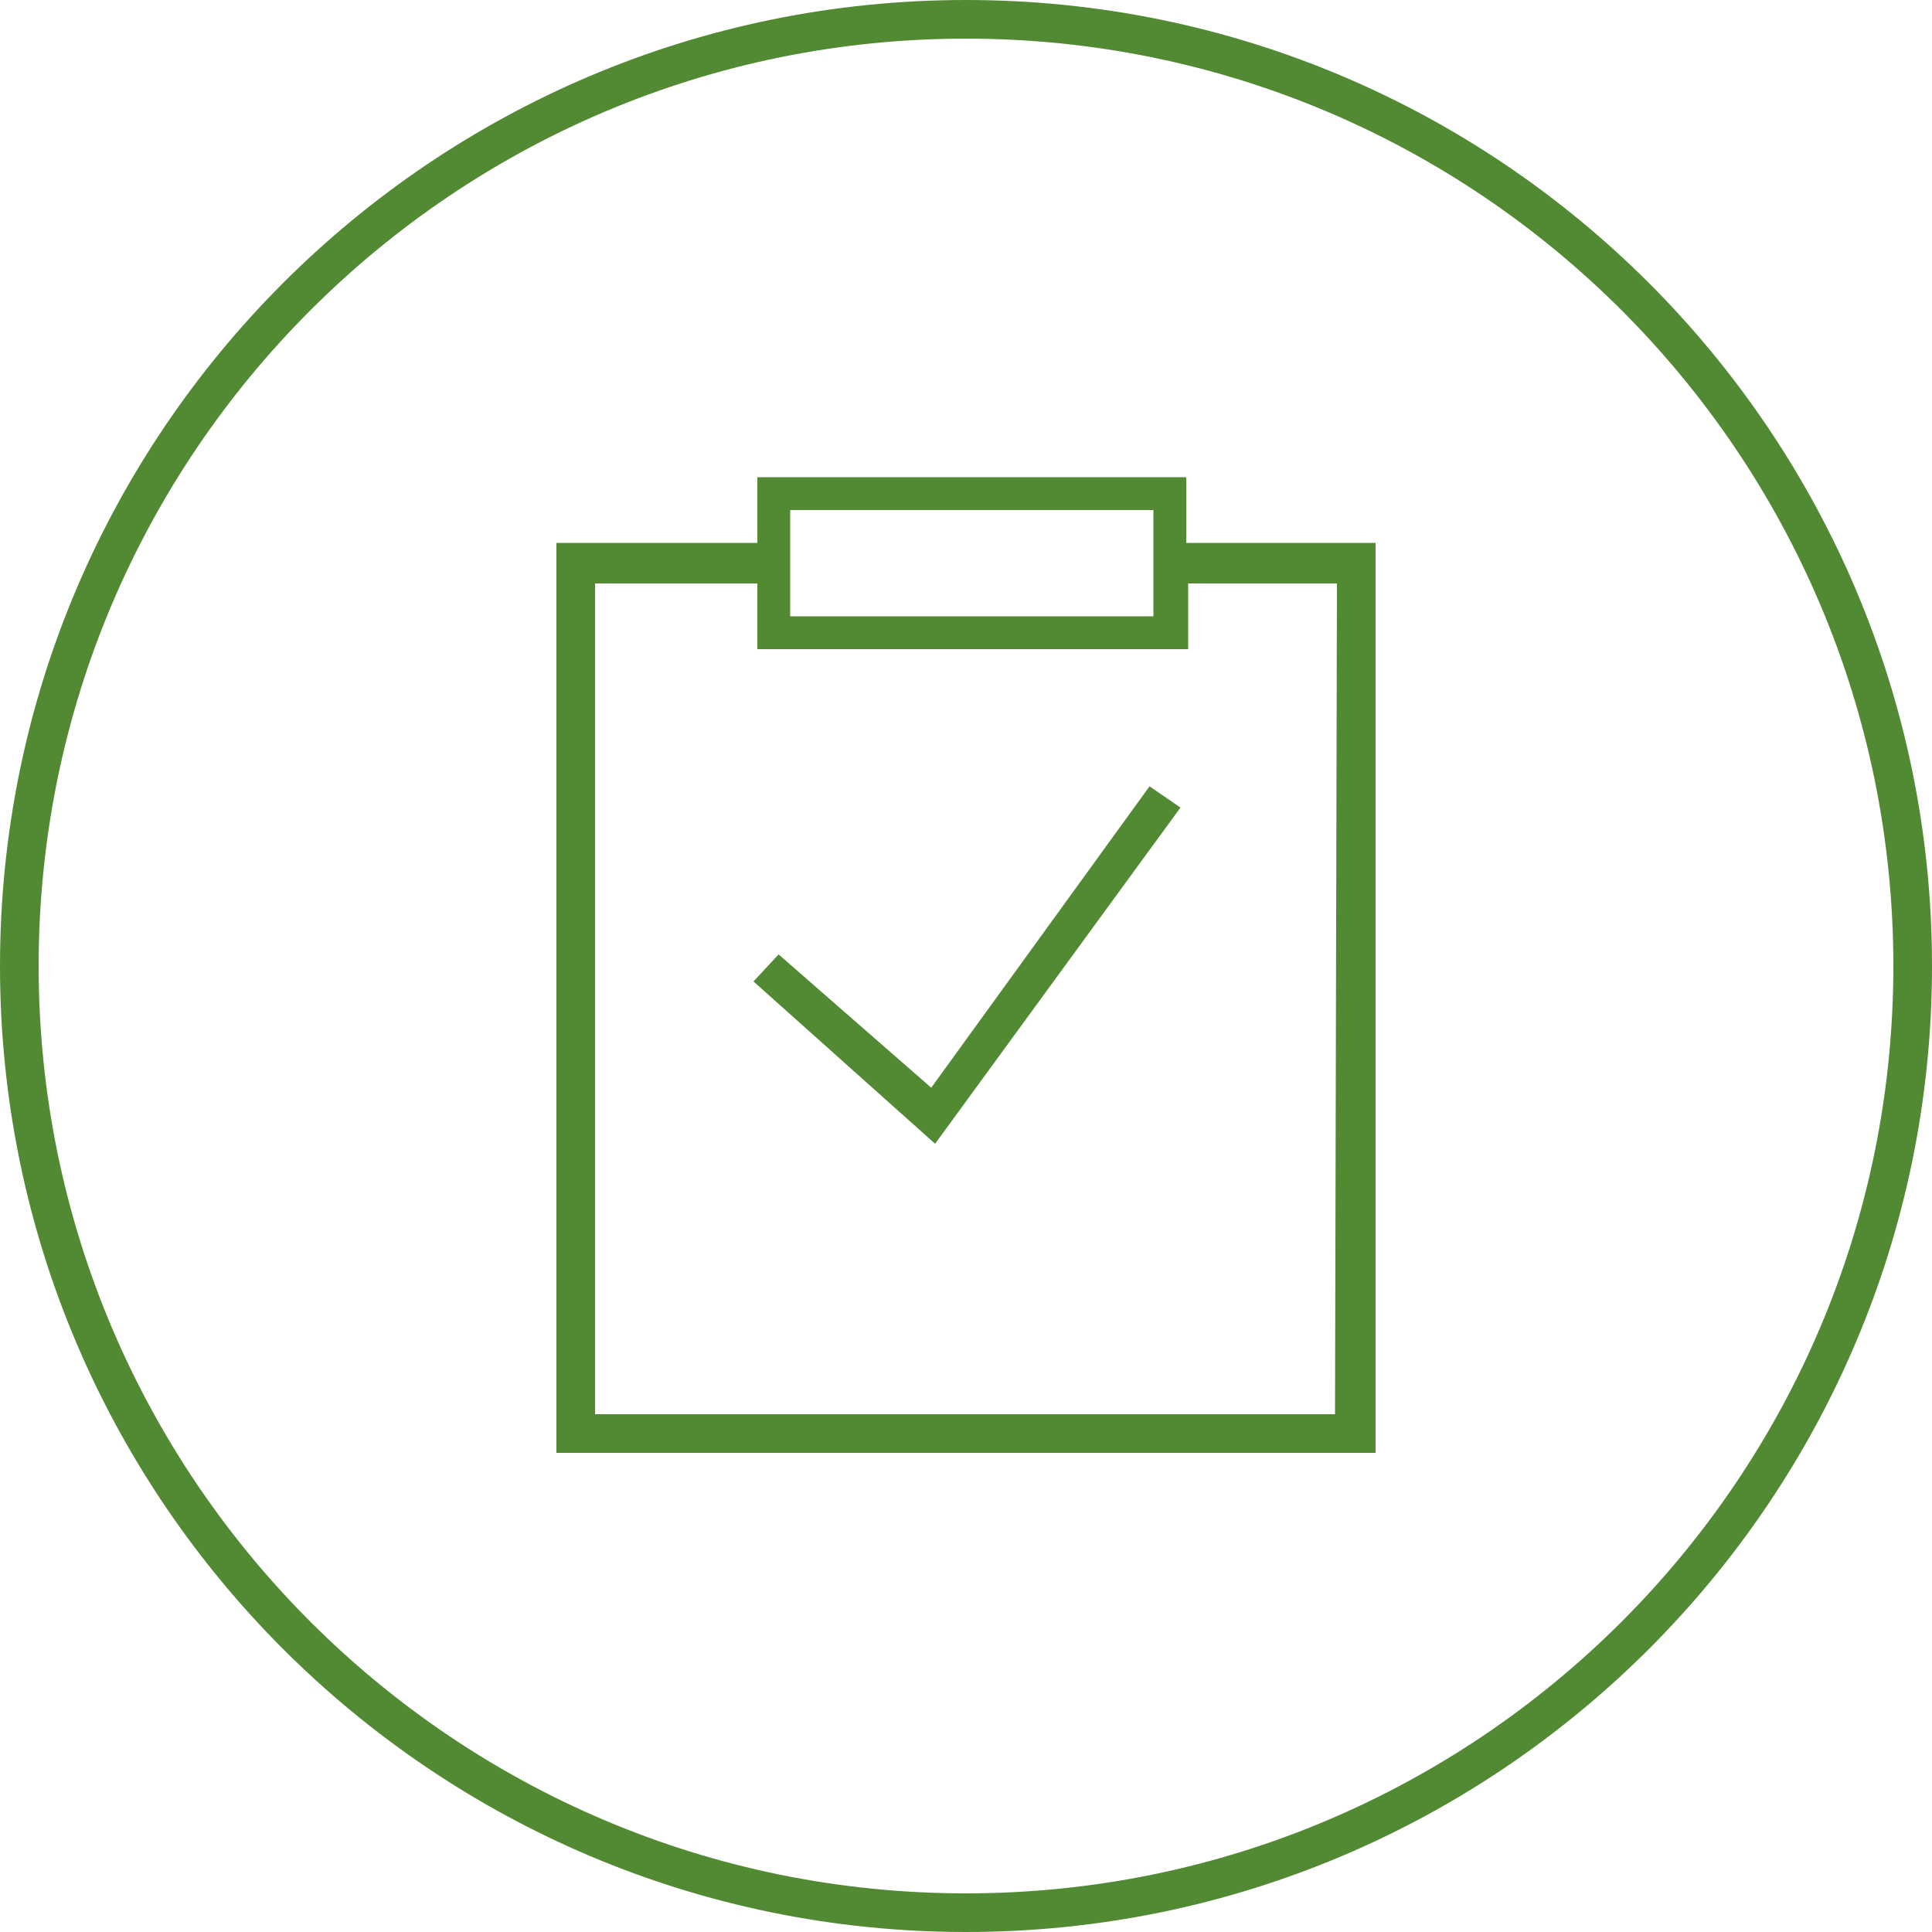 <?xml version="1.0" encoding="utf-8"?>
<!-- Generator: Adobe Illustrator 22.0.0, SVG Export Plug-In . SVG Version: 6.00 Build 0)  -->
<svg version="1.1" id="Layer_1" xmlns="http://www.w3.org/2000/svg" xmlns:xlink="http://www.w3.org/1999/xlink" x="0px" y="0px"
	 width="100px" height="100px" viewBox="0 0 100 100" style="enable-background:new 0 0 100 100;" xml:space="preserve">
<style type="text/css">
	.st0{fill:#528933;}
</style>
<g>
	<path class="st0" d="M50,100C22.4,100,0,77.6,0,50S22.4,0,50,0s50,22.4,50,50S77.6,100,50,100z M50,2C23.5,2,2,23.5,2,50
		s21.5,48,48,48s48-21.5,48-48S76.5,2,50,2z"/>
	<g>
		<path class="st0" d="M61.4,28.1v-3.4H39.2v3.4H28.8v47.1h42.4V28.1H61.4z M40.9,26.4h18.8v1.7v2.1v1.7H40.9v-1.7v-2.1V26.4z
			 M69.1,73.2H30.8v-43h8.4v3.4h22.3v-3.4h7.7L69.1,73.2L69.1,73.2z"/>
		<path class="st0" d="M48.4,59.2L39,50.8l1.3-1.4l7.9,6.9l11.3-15.6l1.6,1.1L48.4,59.2z"/>
	</g>
</g>
</svg>
